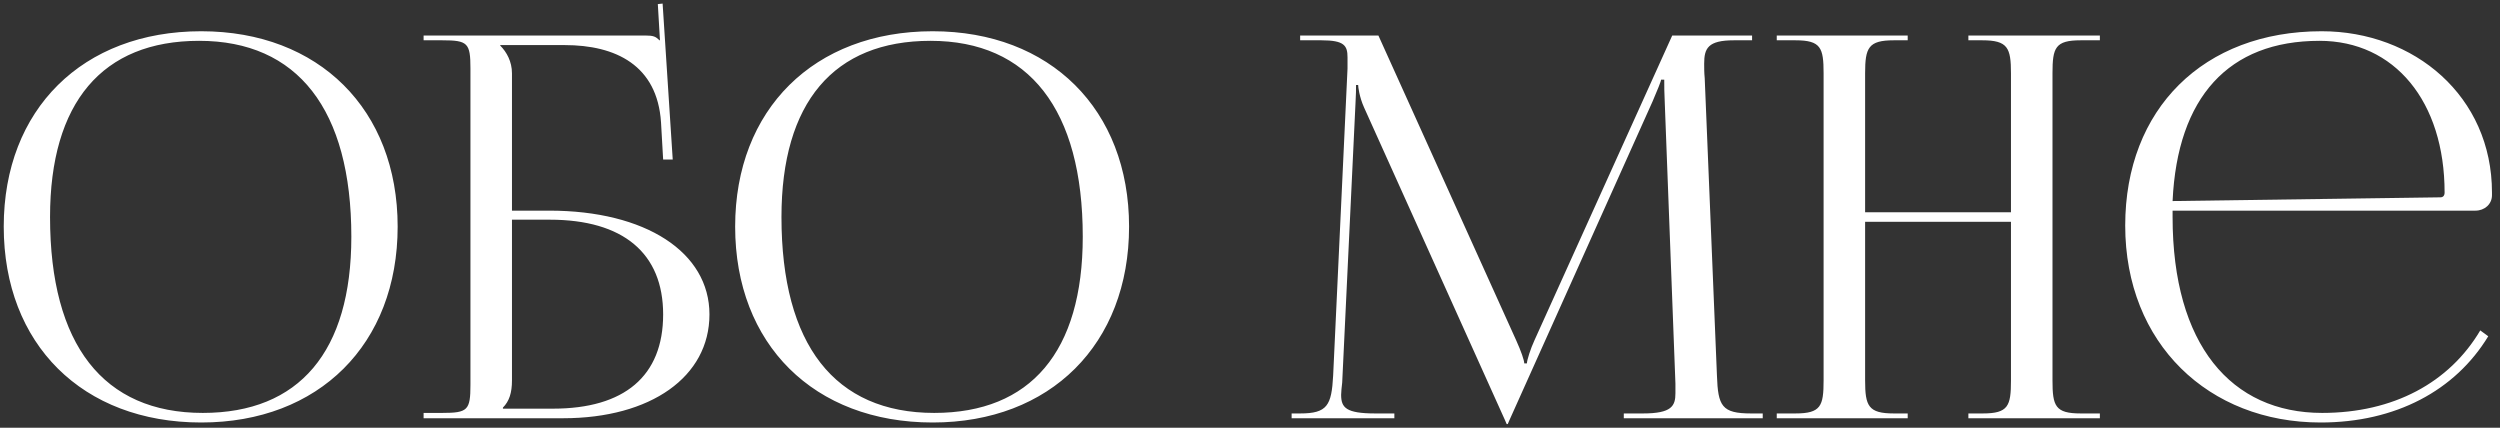 <?xml version="1.0" encoding="UTF-8"?> <svg xmlns="http://www.w3.org/2000/svg" width="263" height="45" viewBox="0 0 263 45" fill="none"><rect x="0" y="0" width="263" height="45" fill="#333333" stroke="none"/> <g clip-path="url(#clip0_566_1639)"> <path d="M21.169 44.447C8.681 44.447 0.393 36.215 0.393 23.839C0.393 11.519 8.681 3.287 21.169 3.287C33.545 3.287 41.833 11.519 41.833 23.839C41.833 36.215 33.545 44.447 21.169 44.447ZM21.337 43.439C31.473 43.439 36.961 36.999 36.961 24.903C36.961 11.519 31.305 4.295 20.945 4.295C10.753 4.295 5.265 10.791 5.265 22.831C5.265 36.271 10.865 43.439 21.337 43.439ZM44.563 43.999V43.439H46.523C49.211 43.439 49.491 43.159 49.491 40.471V7.207C49.491 4.519 49.211 4.239 46.523 4.239H44.563V3.735H67.859C68.755 3.735 68.979 3.847 69.371 4.239H69.427L69.203 0.431L69.707 0.375L70.771 16.783H69.763L69.539 12.863C69.147 6.871 64.779 4.743 59.403 4.743H52.627V4.799C53.299 5.471 53.859 6.479 53.859 7.711V22.159H57.779C67.915 22.159 74.635 26.527 74.635 33.079C74.635 39.631 68.475 43.999 59.235 43.999H44.563ZM53.859 23.111V40.023C53.859 41.311 53.579 42.207 52.907 42.879V42.991H58.171C65.675 42.991 69.763 39.575 69.763 33.079C69.763 26.639 65.563 23.111 57.835 23.111H53.859ZM98.114 44.447C85.626 44.447 77.338 36.215 77.338 23.839C77.338 11.519 85.626 3.287 98.114 3.287C110.49 3.287 118.778 11.519 118.778 23.839C118.778 36.215 110.49 44.447 98.114 44.447ZM98.282 43.439C108.418 43.439 113.906 36.999 113.906 24.903C113.906 11.519 108.25 4.295 97.89 4.295C87.698 4.295 82.21 10.791 82.21 22.831C82.21 36.271 87.81 43.439 98.282 43.439ZM135.879 43.999V43.495H136.775C139.631 43.495 140.079 42.655 140.247 39.519L141.759 7.207C141.759 6.815 141.759 6.423 141.759 6.031C141.759 4.799 141.423 4.239 139.015 4.239H136.775V3.735H145.007L159.511 35.823C160.015 36.943 160.351 37.895 160.351 38.231H160.631C160.631 37.895 161.023 36.663 161.415 35.823L175.919 3.735H184.319V4.239H182.415C179.671 4.239 179.279 5.079 179.279 6.703C179.279 7.151 179.279 7.655 179.335 8.215L180.623 39.519C180.735 42.711 181.127 43.495 184.207 43.495H185.439V43.999H170.823V43.495H172.839C175.863 43.495 176.255 42.711 176.255 41.367C176.255 41.087 176.255 40.751 176.255 40.359L175.135 10.847C175.079 9.839 175.079 8.999 175.079 8.383H174.743C174.743 8.551 174.351 9.503 173.847 10.679L158.783 44.223L158.615 44.615H158.503L158.335 44.223L143.495 11.295C142.991 10.175 142.879 9.111 142.879 8.943H142.655C142.655 9.447 142.655 9.839 142.599 10.847L141.199 40.247C141.143 40.751 141.087 41.199 141.087 41.535C141.087 42.879 141.591 43.495 144.671 43.495H146.687V43.999H135.879ZM186.914 43.999V43.495H188.874C191.562 43.495 191.842 42.711 191.842 40.023V7.711C191.842 5.023 191.562 4.239 188.874 4.239H186.914V3.735H200.69V4.239H199.234C196.546 4.239 196.21 5.023 196.21 7.711V22.327H211.554V7.711C211.554 5.023 211.218 4.239 208.53 4.239H207.074V3.735H220.906V4.239H218.89C216.202 4.239 215.922 5.023 215.922 7.711V40.023C215.922 42.711 216.202 43.495 218.89 43.495H220.906V43.999H207.074V43.495H208.586C211.274 43.495 211.554 42.711 211.554 40.023V23.335H196.21V40.023C196.21 42.711 196.546 43.495 199.234 43.495H200.69V43.999H186.914ZM228.556 22.159C228.556 22.383 228.556 22.607 228.556 22.831C228.556 36.271 234.716 43.439 244.292 43.439C251.796 43.439 257.676 40.247 260.924 34.759L261.764 35.375C258.292 41.087 252.02 44.447 244.124 44.447C232.364 44.447 223.572 36.159 223.572 23.727C223.572 11.463 231.804 3.287 244.236 3.287C253.98 3.287 262.156 10.119 262.156 20.255V20.535C262.156 21.487 261.372 22.159 260.42 22.159H228.556ZM228.556 21.151L256.724 20.759C257.004 20.759 257.172 20.591 257.172 20.255C257.172 10.679 251.908 4.295 244.012 4.295C234.436 4.295 229.06 10.231 228.556 21.151Z" fill="white"></path> </g> <defs> <clipPath id="clip0_566_1639"> <rect width="263" height="45" fill="white"></rect> </clipPath> </defs> </svg> 